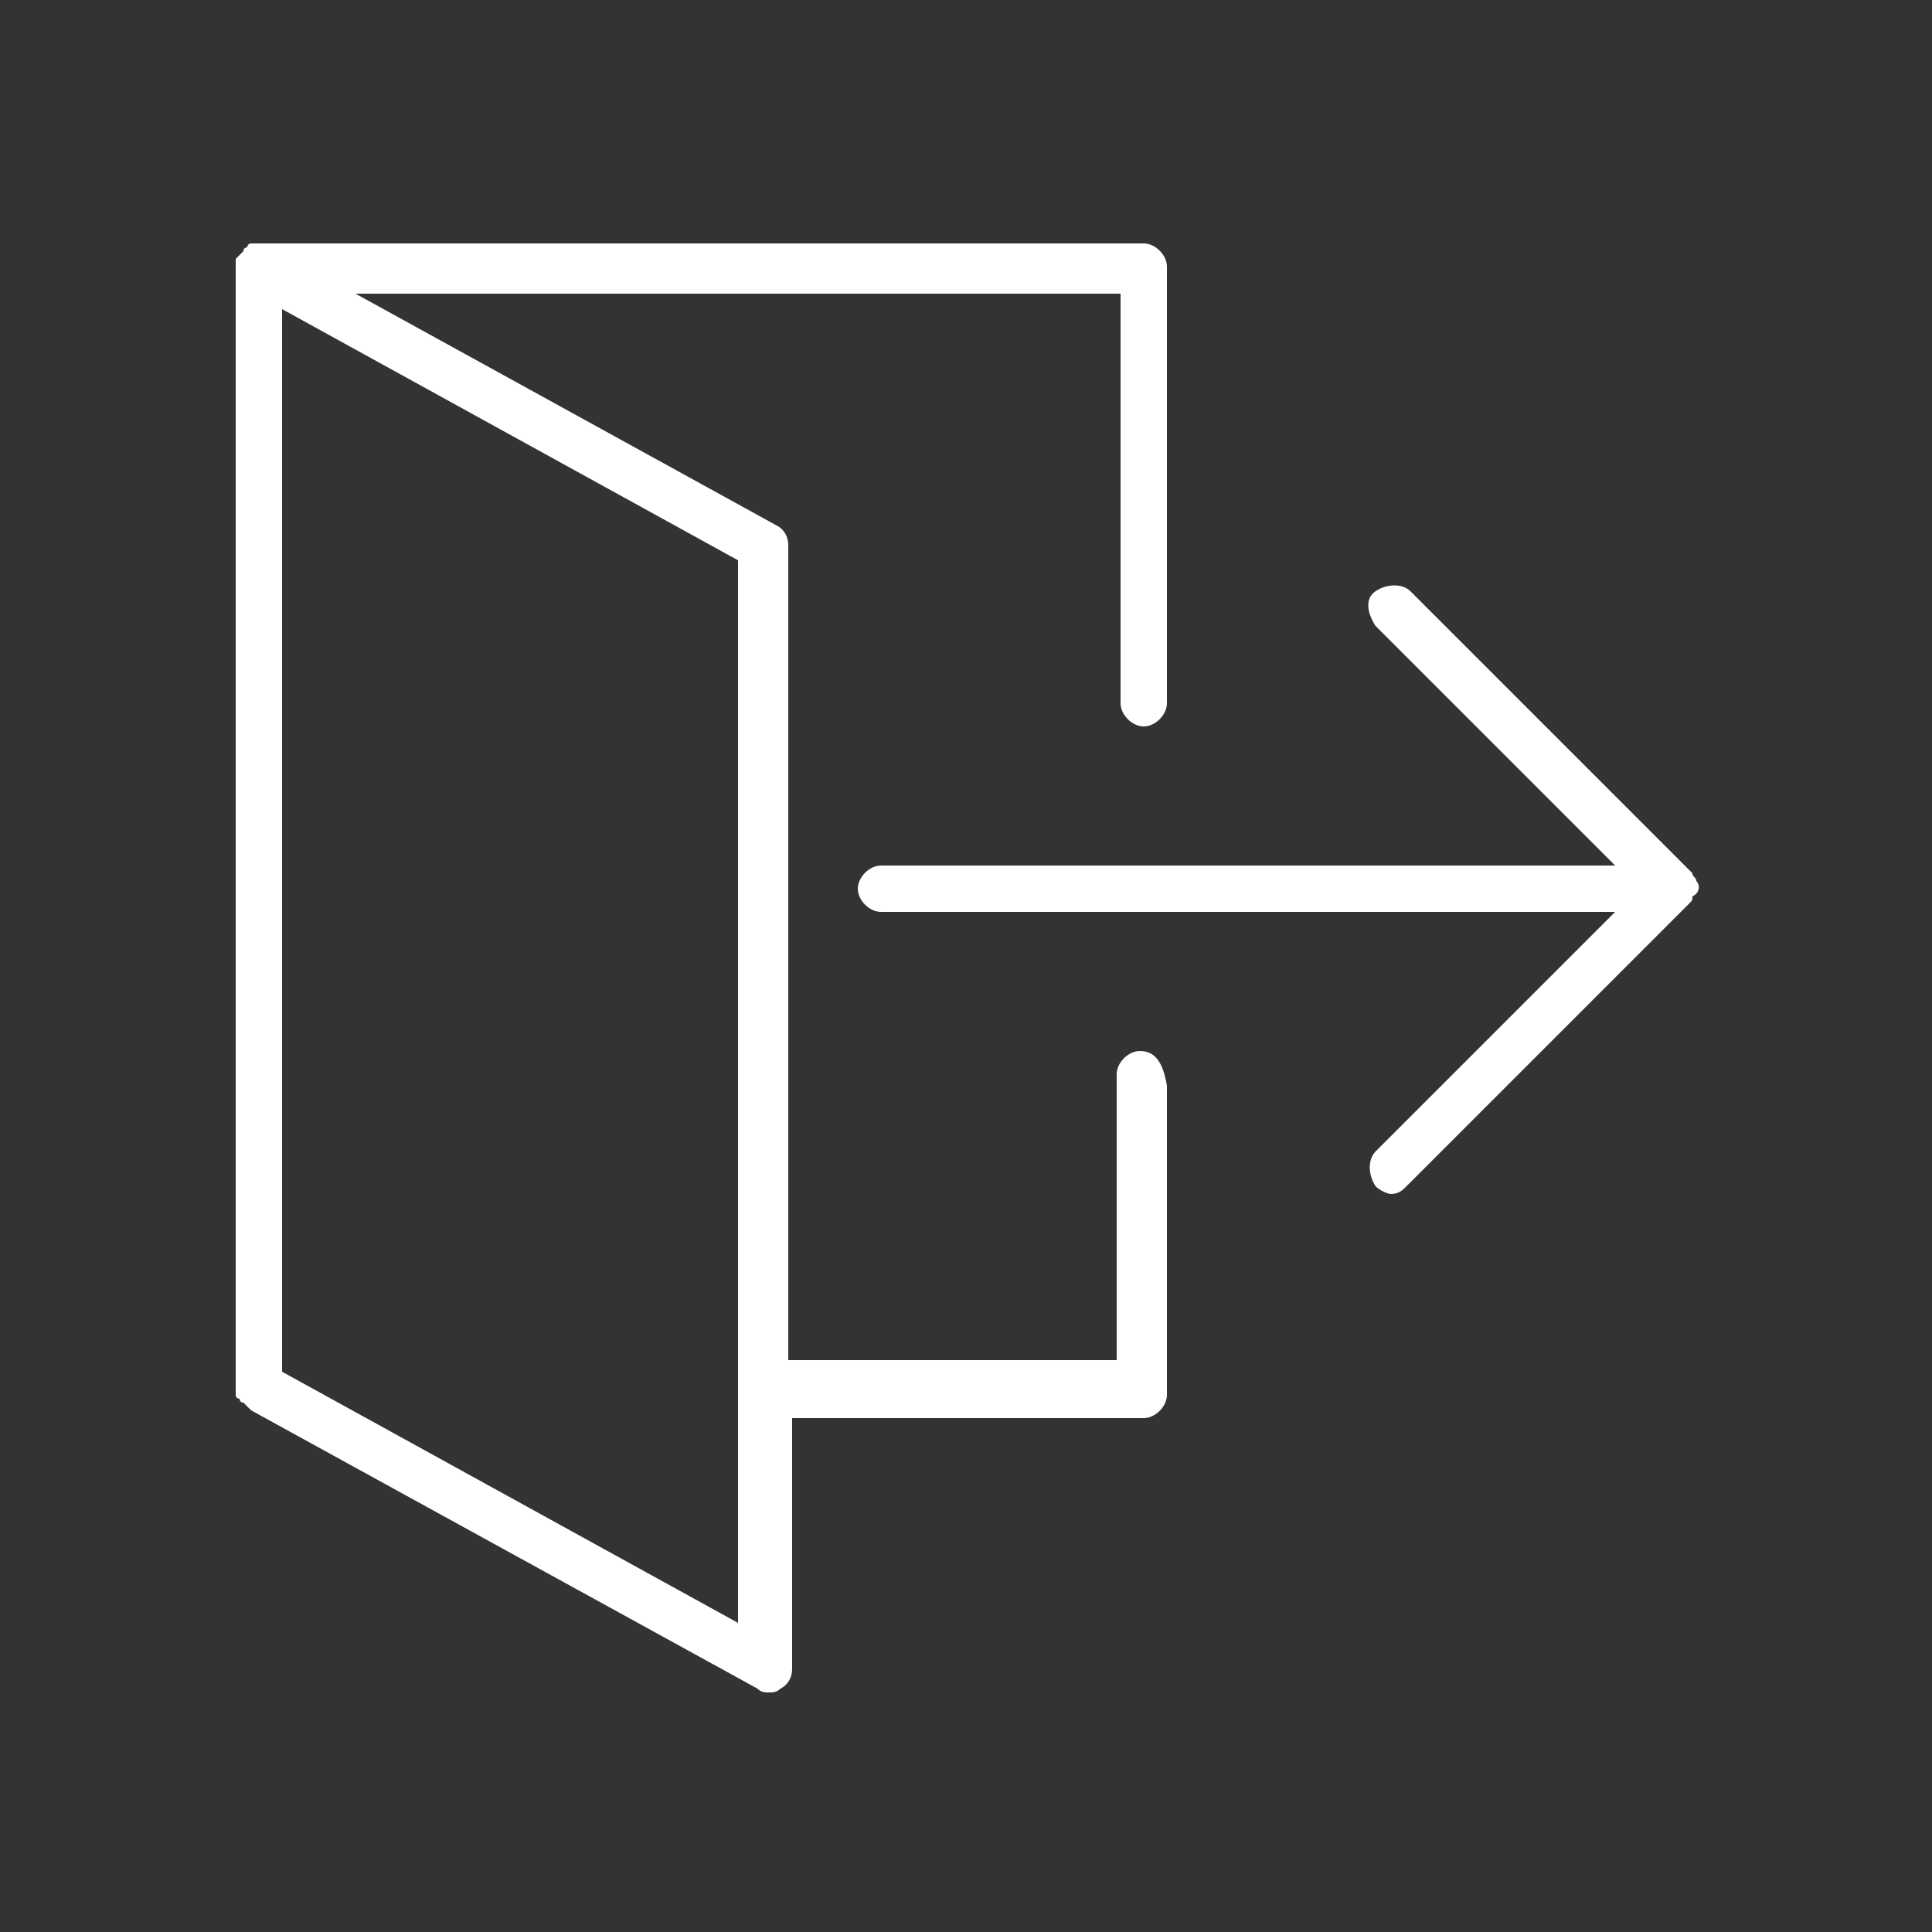 <?xml version="1.0" encoding="utf-8"?>
<!-- Generator: Adobe Illustrator 22.1.0, SVG Export Plug-In . SVG Version: 6.00 Build 0)  -->
<svg version="1.1" id="Layer_1" xmlns="http://www.w3.org/2000/svg" xmlns:xlink="http://www.w3.org/1999/xlink" x="0px" y="0px"
	 width="50px" height="50px" viewBox="0 0 50 50" style="enable-background:new 0 0 50 50;" xml:space="preserve">
<rect x="0" y="0" width="50" height="50" fill="#333333" stroke="none"/>
<style type="text/css">
	.st0{fill:#FFFFFF;}
</style>
<g>
	<path class="st0" d="M43.9,22.8c0-0.1-0.1-0.1-0.1-0.2l-7.3-7.3c-0.2-0.2-0.6-0.2-0.9,0s-0.2,0.6,0,0.9l6.2,6.2h-19
		c-0.3,0-0.6,0.3-0.6,0.6c0,0.3,0.3,0.6,0.6,0.6h19l-6.2,6.2c-0.2,0.2-0.2,0.6,0,0.9c0.1,0.1,0.3,0.2,0.4,0.2c0.2,0,0.3-0.1,0.4-0.2
		l7.3-7.3c0.1-0.1,0.1-0.1,0.1-0.2C44,23.1,44,22.9,43.9,22.8z M29.5,27.2c-0.3,0-0.6,0.3-0.6,0.6v7.4h-8.5V14.1
		c0-0.2-0.1-0.4-0.3-0.5l-10.9-6H29v10.6c0,0.3,0.3,0.6,0.6,0.6c0.3,0,0.6-0.3,0.6-0.6V6.9c0-0.3-0.3-0.6-0.6-0.6H6.7H6.6H6.5
		c0,0-0.1,0-0.1,0.1c0,0-0.1,0-0.1,0.1L6.2,6.6c0,0,0,0-0.1,0.1l0,0v0.1v0.1l0,0v29V36v0.1c0,0,0,0.1,0.1,0.1c0,0,0,0.1,0.1,0.1
		l0.1,0.1c0,0,0,0,0.1,0.1l13.1,7.2c0.1,0.1,0.2,0.1,0.3,0.1c0.1,0,0.2,0,0.3-0.1c0.2-0.1,0.3-0.3,0.3-0.5v-6.5h9.1
		c0.3,0,0.6-0.3,0.6-0.6v-8C30.1,27.5,29.9,27.2,29.5,27.2z M19.1,42L7.3,35.5V8l11.8,6.5V42z"/>
</g>
</svg>
